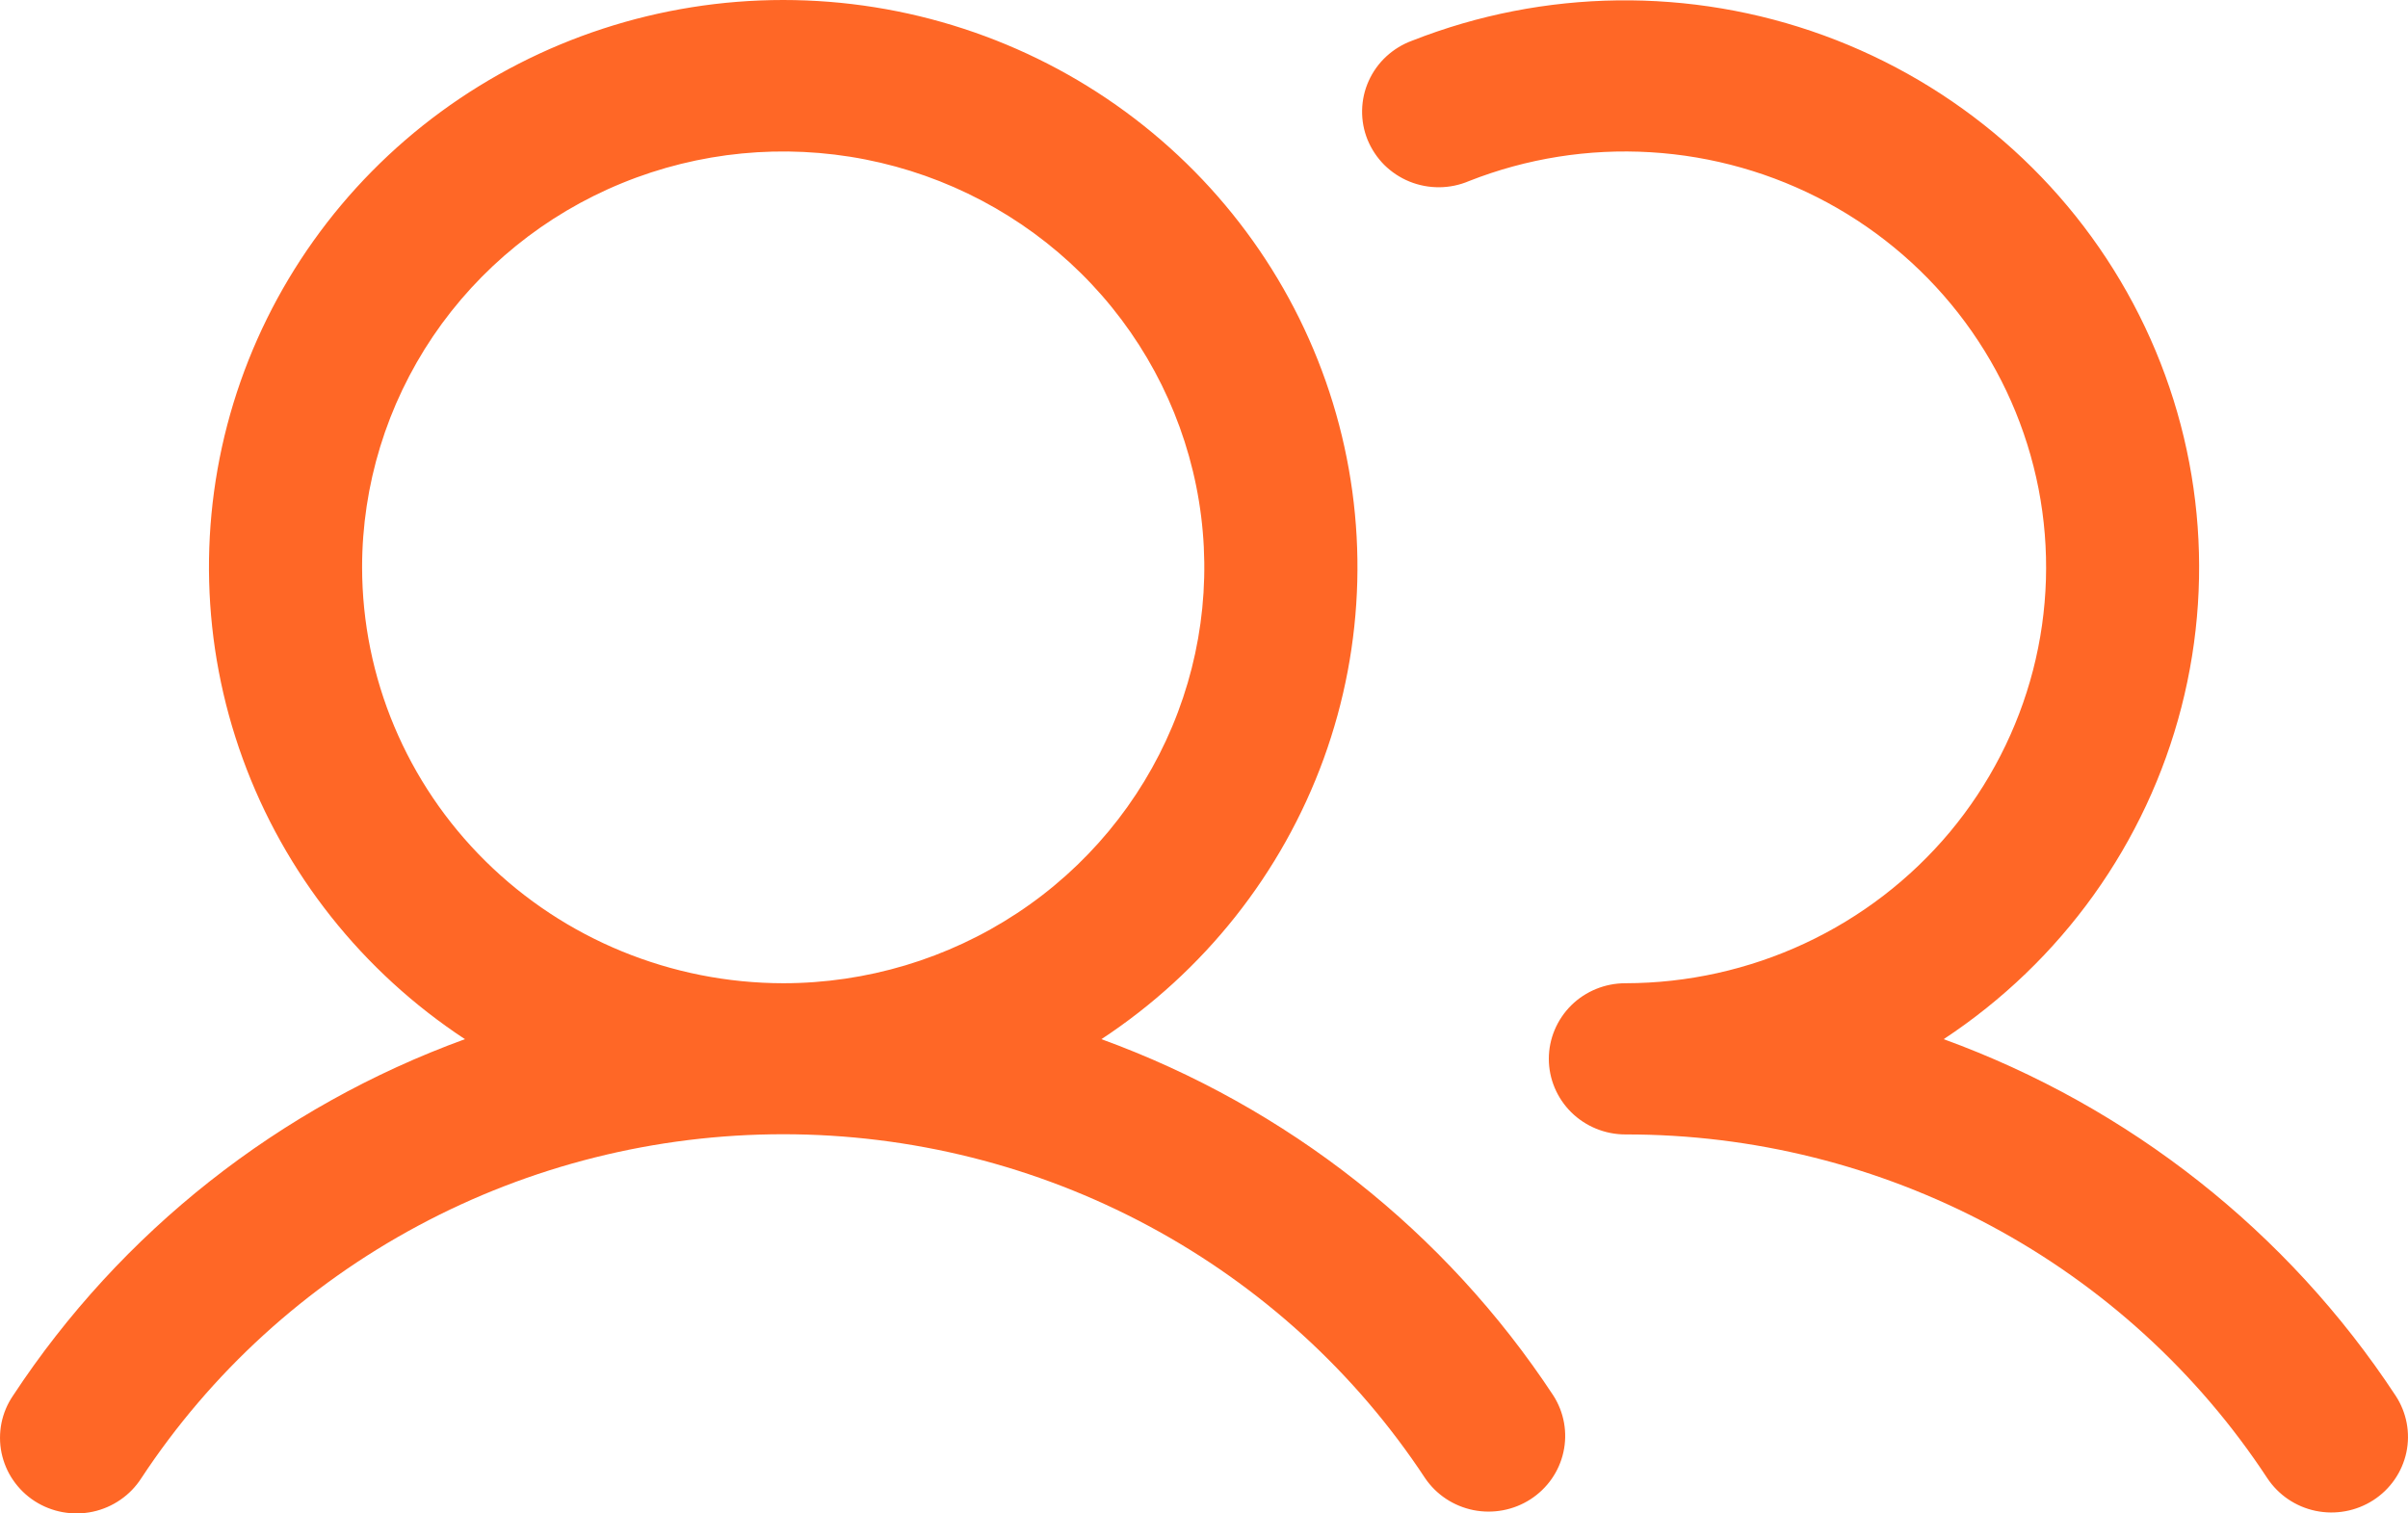 <svg width="35" height="22" viewBox="0 0 35 22" fill="none" xmlns="http://www.w3.org/2000/svg">
<path d="M16.009 15.106C17.5 14.125 18.633 12.696 19.239 11.031C19.845 9.365 19.892 7.551 19.373 5.857C18.854 4.163 17.797 2.679 16.358 1.624C14.92 0.57 13.175 0 11.384 0C9.592 0 7.848 0.57 6.409 1.624C4.97 2.679 3.913 4.163 3.394 5.857C2.876 7.551 2.923 9.365 3.529 11.031C4.134 12.696 5.267 14.125 6.758 15.106C4.06 16.088 1.756 17.906 0.19 20.287C0.107 20.408 0.05 20.544 0.021 20.687C-0.007 20.83 -0.007 20.977 0.022 21.119C0.052 21.262 0.109 21.398 0.192 21.518C0.275 21.639 0.381 21.742 0.505 21.822C0.628 21.901 0.767 21.956 0.912 21.982C1.057 22.008 1.206 22.006 1.35 21.975C1.494 21.944 1.63 21.885 1.751 21.801C1.872 21.718 1.975 21.611 2.054 21.488C3.064 19.953 4.447 18.692 6.076 17.819C7.705 16.945 9.53 16.488 11.384 16.488C13.237 16.488 15.062 16.945 16.691 17.819C18.32 18.692 19.703 19.953 20.714 21.488C20.877 21.728 21.129 21.894 21.416 21.952C21.702 22.009 22 21.953 22.245 21.795C22.49 21.637 22.662 21.391 22.724 21.109C22.787 20.826 22.734 20.531 22.578 20.287C21.011 17.906 18.707 16.088 16.009 15.106ZM5.263 8.247C5.263 7.051 5.622 5.883 6.294 4.888C6.967 3.894 7.923 3.119 9.041 2.662C10.16 2.204 11.39 2.085 12.578 2.318C13.765 2.551 14.856 3.127 15.712 3.972C16.568 4.818 17.151 5.895 17.387 7.068C17.623 8.24 17.502 9.456 17.038 10.561C16.575 11.665 15.791 12.61 14.784 13.274C13.778 13.938 12.594 14.293 11.384 14.293C9.761 14.291 8.205 13.653 7.058 12.52C5.91 11.387 5.265 9.85 5.263 8.247ZM34.495 21.808C34.248 21.967 33.947 22.023 33.658 21.963C33.369 21.903 33.117 21.732 32.955 21.488C31.946 19.952 30.564 18.69 28.934 17.817C27.304 16.945 25.479 16.488 23.625 16.491C23.33 16.491 23.047 16.375 22.838 16.169C22.63 15.963 22.512 15.683 22.512 15.392C22.512 15.1 22.63 14.821 22.838 14.614C23.047 14.408 23.33 14.293 23.625 14.293C24.527 14.292 25.417 14.094 26.232 13.714C27.047 13.334 27.767 12.781 28.341 12.095C28.914 11.408 29.327 10.604 29.55 9.742C29.773 8.879 29.8 7.978 29.63 7.104C29.459 6.23 29.096 5.404 28.564 4.684C28.033 3.965 27.348 3.371 26.557 2.943C25.766 2.516 24.89 2.267 23.99 2.213C23.09 2.159 22.189 2.302 21.352 2.632C21.216 2.69 21.069 2.721 20.92 2.722C20.771 2.723 20.624 2.695 20.486 2.639C20.349 2.583 20.224 2.5 20.119 2.396C20.015 2.291 19.933 2.167 19.877 2.031C19.822 1.895 19.795 1.749 19.798 1.602C19.801 1.455 19.833 1.31 19.894 1.176C19.954 1.042 20.041 0.921 20.15 0.82C20.259 0.72 20.386 0.642 20.526 0.591C22.442 -0.163 24.573 -0.191 26.509 0.515C28.444 1.221 30.046 2.609 31.006 4.413C31.966 6.217 32.215 8.307 31.706 10.282C31.198 12.257 29.967 13.975 28.251 15.106C30.949 16.088 33.253 17.906 34.819 20.287C34.98 20.531 35.037 20.829 34.976 21.114C34.915 21.399 34.742 21.649 34.495 21.808Z" fill="#FF6726"/>
</svg>

